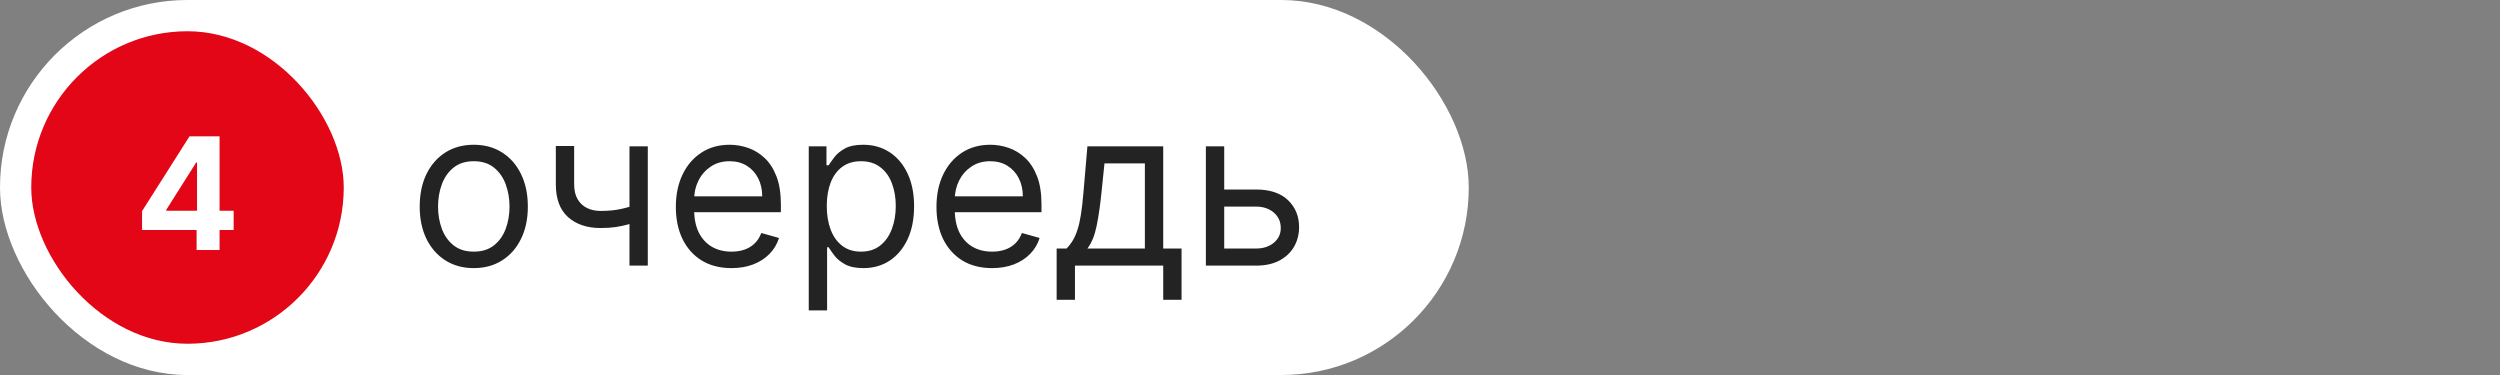 <?xml version="1.0" encoding="UTF-8"?> <svg xmlns="http://www.w3.org/2000/svg" width="160" height="24" viewBox="0 0 160 24" fill="none"><rect x="0" y="0" width="160" height="24" fill="#808080" stroke="none"/><g data-figma-bg-blur-radius="8"><rect width="94" height="24" rx="12" fill="white"></rect><rect x="2" y="2" width="20" height="20" rx="10" fill="#E20617"></rect><path d="M9.091 14.722V13.511L12.127 8.727H13.171V10.403H12.553L10.639 13.432V13.489H14.954V14.722H9.091ZM12.582 16V14.352L12.61 13.816V8.727H14.052V16H12.582Z" fill="white"></path><path d="M30.322 17.159C29.632 17.159 29.027 16.995 28.507 16.667C27.99 16.339 27.586 15.88 27.294 15.29C27.006 14.7 26.861 14.01 26.861 13.222C26.861 12.426 27.006 11.732 27.294 11.139C27.586 10.545 27.99 10.085 28.507 9.756C29.027 9.428 29.632 9.264 30.322 9.264C31.011 9.264 31.614 9.428 32.131 9.756C32.652 10.085 33.056 10.545 33.344 11.139C33.636 11.732 33.782 12.426 33.782 13.222C33.782 14.01 33.636 14.7 33.344 15.29C33.056 15.88 32.652 16.339 32.131 16.667C31.614 16.995 31.011 17.159 30.322 17.159ZM30.322 16.105C30.845 16.105 31.276 15.971 31.614 15.702C31.952 15.434 32.203 15.081 32.365 14.643C32.527 14.206 32.609 13.732 32.609 13.222C32.609 12.711 32.527 12.236 32.365 11.795C32.203 11.354 31.952 10.998 31.614 10.726C31.276 10.454 30.845 10.318 30.322 10.318C29.798 10.318 29.367 10.454 29.029 10.726C28.691 10.998 28.441 11.354 28.278 11.795C28.116 12.236 28.035 12.711 28.035 13.222C28.035 13.732 28.116 14.206 28.278 14.643C28.441 15.081 28.691 15.434 29.029 15.702C29.367 15.971 29.798 16.105 30.322 16.105ZM41.459 9.364V17H40.286V9.364H41.459ZM41.002 13.003V14.097C40.737 14.196 40.473 14.284 40.211 14.36C39.95 14.433 39.674 14.491 39.386 14.534C39.098 14.574 38.781 14.594 38.437 14.594C37.572 14.594 36.877 14.36 36.353 13.893C35.833 13.425 35.573 12.724 35.573 11.79V9.344H36.746V11.79C36.746 12.181 36.821 12.502 36.97 12.754C37.119 13.006 37.321 13.193 37.576 13.316C37.832 13.439 38.118 13.5 38.437 13.5C38.934 13.5 39.383 13.455 39.784 13.366C40.188 13.273 40.594 13.152 41.002 13.003ZM46.814 17.159C46.078 17.159 45.443 16.997 44.91 16.672C44.379 16.344 43.97 15.886 43.682 15.3C43.397 14.71 43.254 14.024 43.254 13.242C43.254 12.459 43.397 11.77 43.682 11.173C43.97 10.573 44.371 10.106 44.885 9.771C45.402 9.433 46.005 9.264 46.694 9.264C47.092 9.264 47.485 9.33 47.873 9.463C48.26 9.596 48.613 9.811 48.932 10.109C49.25 10.404 49.503 10.796 49.692 11.283C49.881 11.77 49.976 12.37 49.976 13.082V13.579H44.089V12.565H48.782C48.782 12.134 48.696 11.75 48.524 11.412C48.355 11.074 48.113 10.807 47.798 10.611C47.486 10.416 47.119 10.318 46.694 10.318C46.227 10.318 45.823 10.434 45.481 10.666C45.143 10.895 44.883 11.193 44.701 11.561C44.518 11.929 44.427 12.323 44.427 12.744V13.421C44.427 13.997 44.527 14.486 44.726 14.887C44.928 15.285 45.208 15.588 45.566 15.797C45.924 16.002 46.34 16.105 46.814 16.105C47.122 16.105 47.4 16.062 47.649 15.976C47.901 15.886 48.118 15.754 48.3 15.578C48.483 15.399 48.623 15.177 48.723 14.912L49.856 15.23C49.737 15.615 49.536 15.953 49.255 16.244C48.973 16.533 48.625 16.758 48.211 16.921C47.796 17.079 47.331 17.159 46.814 17.159ZM51.76 19.864V9.364H52.894V10.577H53.033C53.119 10.444 53.239 10.275 53.391 10.07C53.547 9.861 53.769 9.675 54.057 9.513C54.349 9.347 54.743 9.264 55.24 9.264C55.883 9.264 56.45 9.425 56.941 9.746C57.431 10.068 57.814 10.524 58.089 11.114C58.364 11.704 58.502 12.4 58.502 13.202C58.502 14.01 58.364 14.711 58.089 15.305C57.814 15.895 57.433 16.352 56.946 16.677C56.459 16.998 55.897 17.159 55.26 17.159C54.77 17.159 54.377 17.078 54.082 16.916C53.787 16.75 53.56 16.562 53.401 16.354C53.242 16.142 53.119 15.966 53.033 15.827H52.934V19.864H51.76ZM52.914 13.182C52.914 13.758 52.998 14.267 53.167 14.708C53.336 15.146 53.583 15.489 53.908 15.737C54.233 15.982 54.631 16.105 55.101 16.105C55.592 16.105 56.001 15.976 56.329 15.717C56.661 15.456 56.909 15.104 57.075 14.663C57.244 14.219 57.329 13.725 57.329 13.182C57.329 12.645 57.246 12.161 57.08 11.73C56.918 11.296 56.671 10.953 56.339 10.701C56.011 10.446 55.599 10.318 55.101 10.318C54.624 10.318 54.223 10.439 53.898 10.681C53.573 10.92 53.328 11.255 53.162 11.685C52.997 12.113 52.914 12.612 52.914 13.182ZM63.493 17.159C62.758 17.159 62.123 16.997 61.589 16.672C61.059 16.344 60.65 15.886 60.361 15.3C60.076 14.71 59.934 14.024 59.934 13.242C59.934 12.459 60.076 11.77 60.361 11.173C60.65 10.573 61.051 10.106 61.564 9.771C62.081 9.433 62.685 9.264 63.374 9.264C63.772 9.264 64.165 9.33 64.552 9.463C64.94 9.596 65.293 9.811 65.611 10.109C65.929 10.404 66.183 10.796 66.372 11.283C66.561 11.77 66.655 12.37 66.655 13.082V13.579H60.769V12.565H65.462C65.462 12.134 65.376 11.75 65.204 11.412C65.034 11.074 64.793 10.807 64.478 10.611C64.166 10.416 63.798 10.318 63.374 10.318C62.907 10.318 62.502 10.434 62.161 10.666C61.823 10.895 61.563 11.193 61.38 11.561C61.198 11.929 61.107 12.323 61.107 12.744V13.421C61.107 13.997 61.206 14.486 61.405 14.887C61.608 15.285 61.888 15.588 62.245 15.797C62.603 16.002 63.019 16.105 63.493 16.105C63.802 16.105 64.08 16.062 64.329 15.976C64.581 15.886 64.798 15.754 64.98 15.578C65.162 15.399 65.303 15.177 65.402 14.912L66.536 15.23C66.417 15.615 66.216 15.953 65.934 16.244C65.653 16.533 65.305 16.758 64.89 16.921C64.476 17.079 64.01 17.159 63.493 17.159ZM67.625 19.188V15.906H68.261C68.417 15.744 68.551 15.568 68.664 15.379C68.776 15.19 68.874 14.967 68.957 14.708C69.043 14.446 69.116 14.128 69.176 13.754C69.236 13.376 69.289 12.92 69.335 12.386L69.594 9.364H74.446V15.906H75.619V19.188H74.446V17H68.798V19.188H67.625ZM69.594 15.906H73.272V10.457H70.687L70.488 12.386C70.406 13.185 70.303 13.883 70.18 14.479C70.058 15.076 69.862 15.552 69.594 15.906ZM78.191 12.128H80.378C81.273 12.128 81.957 12.355 82.431 12.809C82.905 13.263 83.142 13.838 83.142 14.534C83.142 14.992 83.036 15.407 82.824 15.782C82.612 16.153 82.3 16.45 81.889 16.672C81.478 16.891 80.975 17 80.378 17H77.176V9.364H78.35V15.906H80.378C80.842 15.906 81.223 15.784 81.522 15.538C81.82 15.293 81.969 14.978 81.969 14.594C81.969 14.189 81.82 13.86 81.522 13.604C81.223 13.349 80.842 13.222 80.378 13.222H78.191V12.128Z" fill="#232323"></path></g><defs><clipPath id="bgblur_0_5766_360_clip_path" transform="translate(8 8)"><rect width="94" height="24" rx="12"></rect></clipPath></defs></svg> 